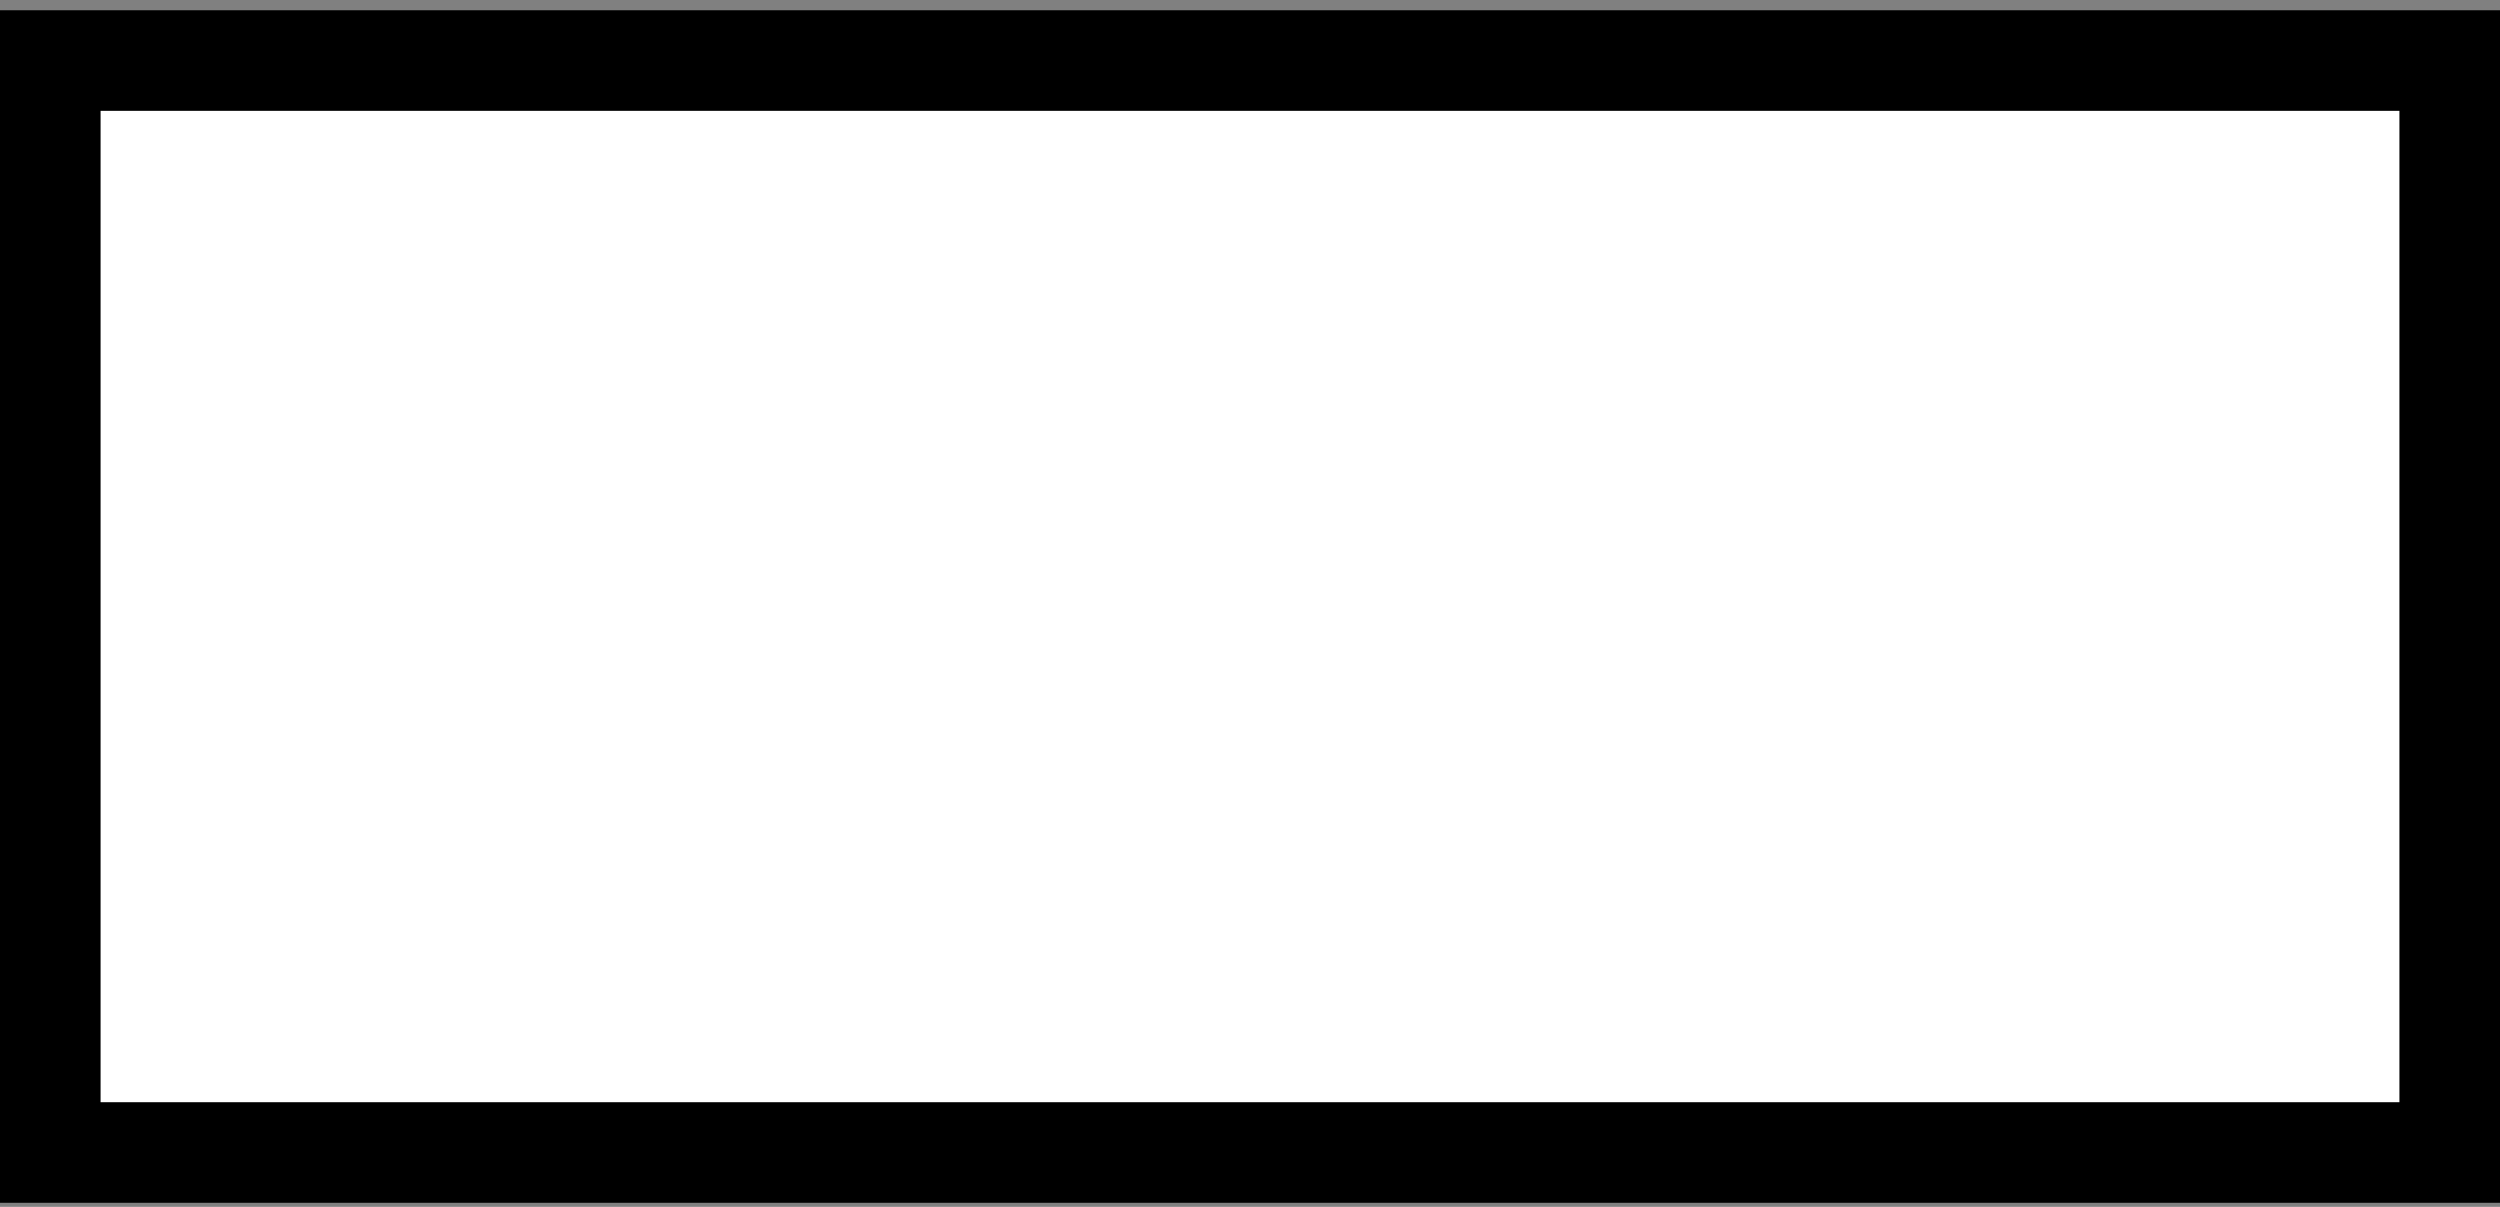 <svg width="174" height="84" viewBox="0 0 174 84" fill="none" xmlns="http://www.w3.org/2000/svg">
<rect x="0" y="0" width="174" height="84" fill="#808080" stroke="none"/>
<rect x="3.5" y="4.214" width="167" height="76" fill="white" stroke="black" stroke-width="7"/>
</svg>
